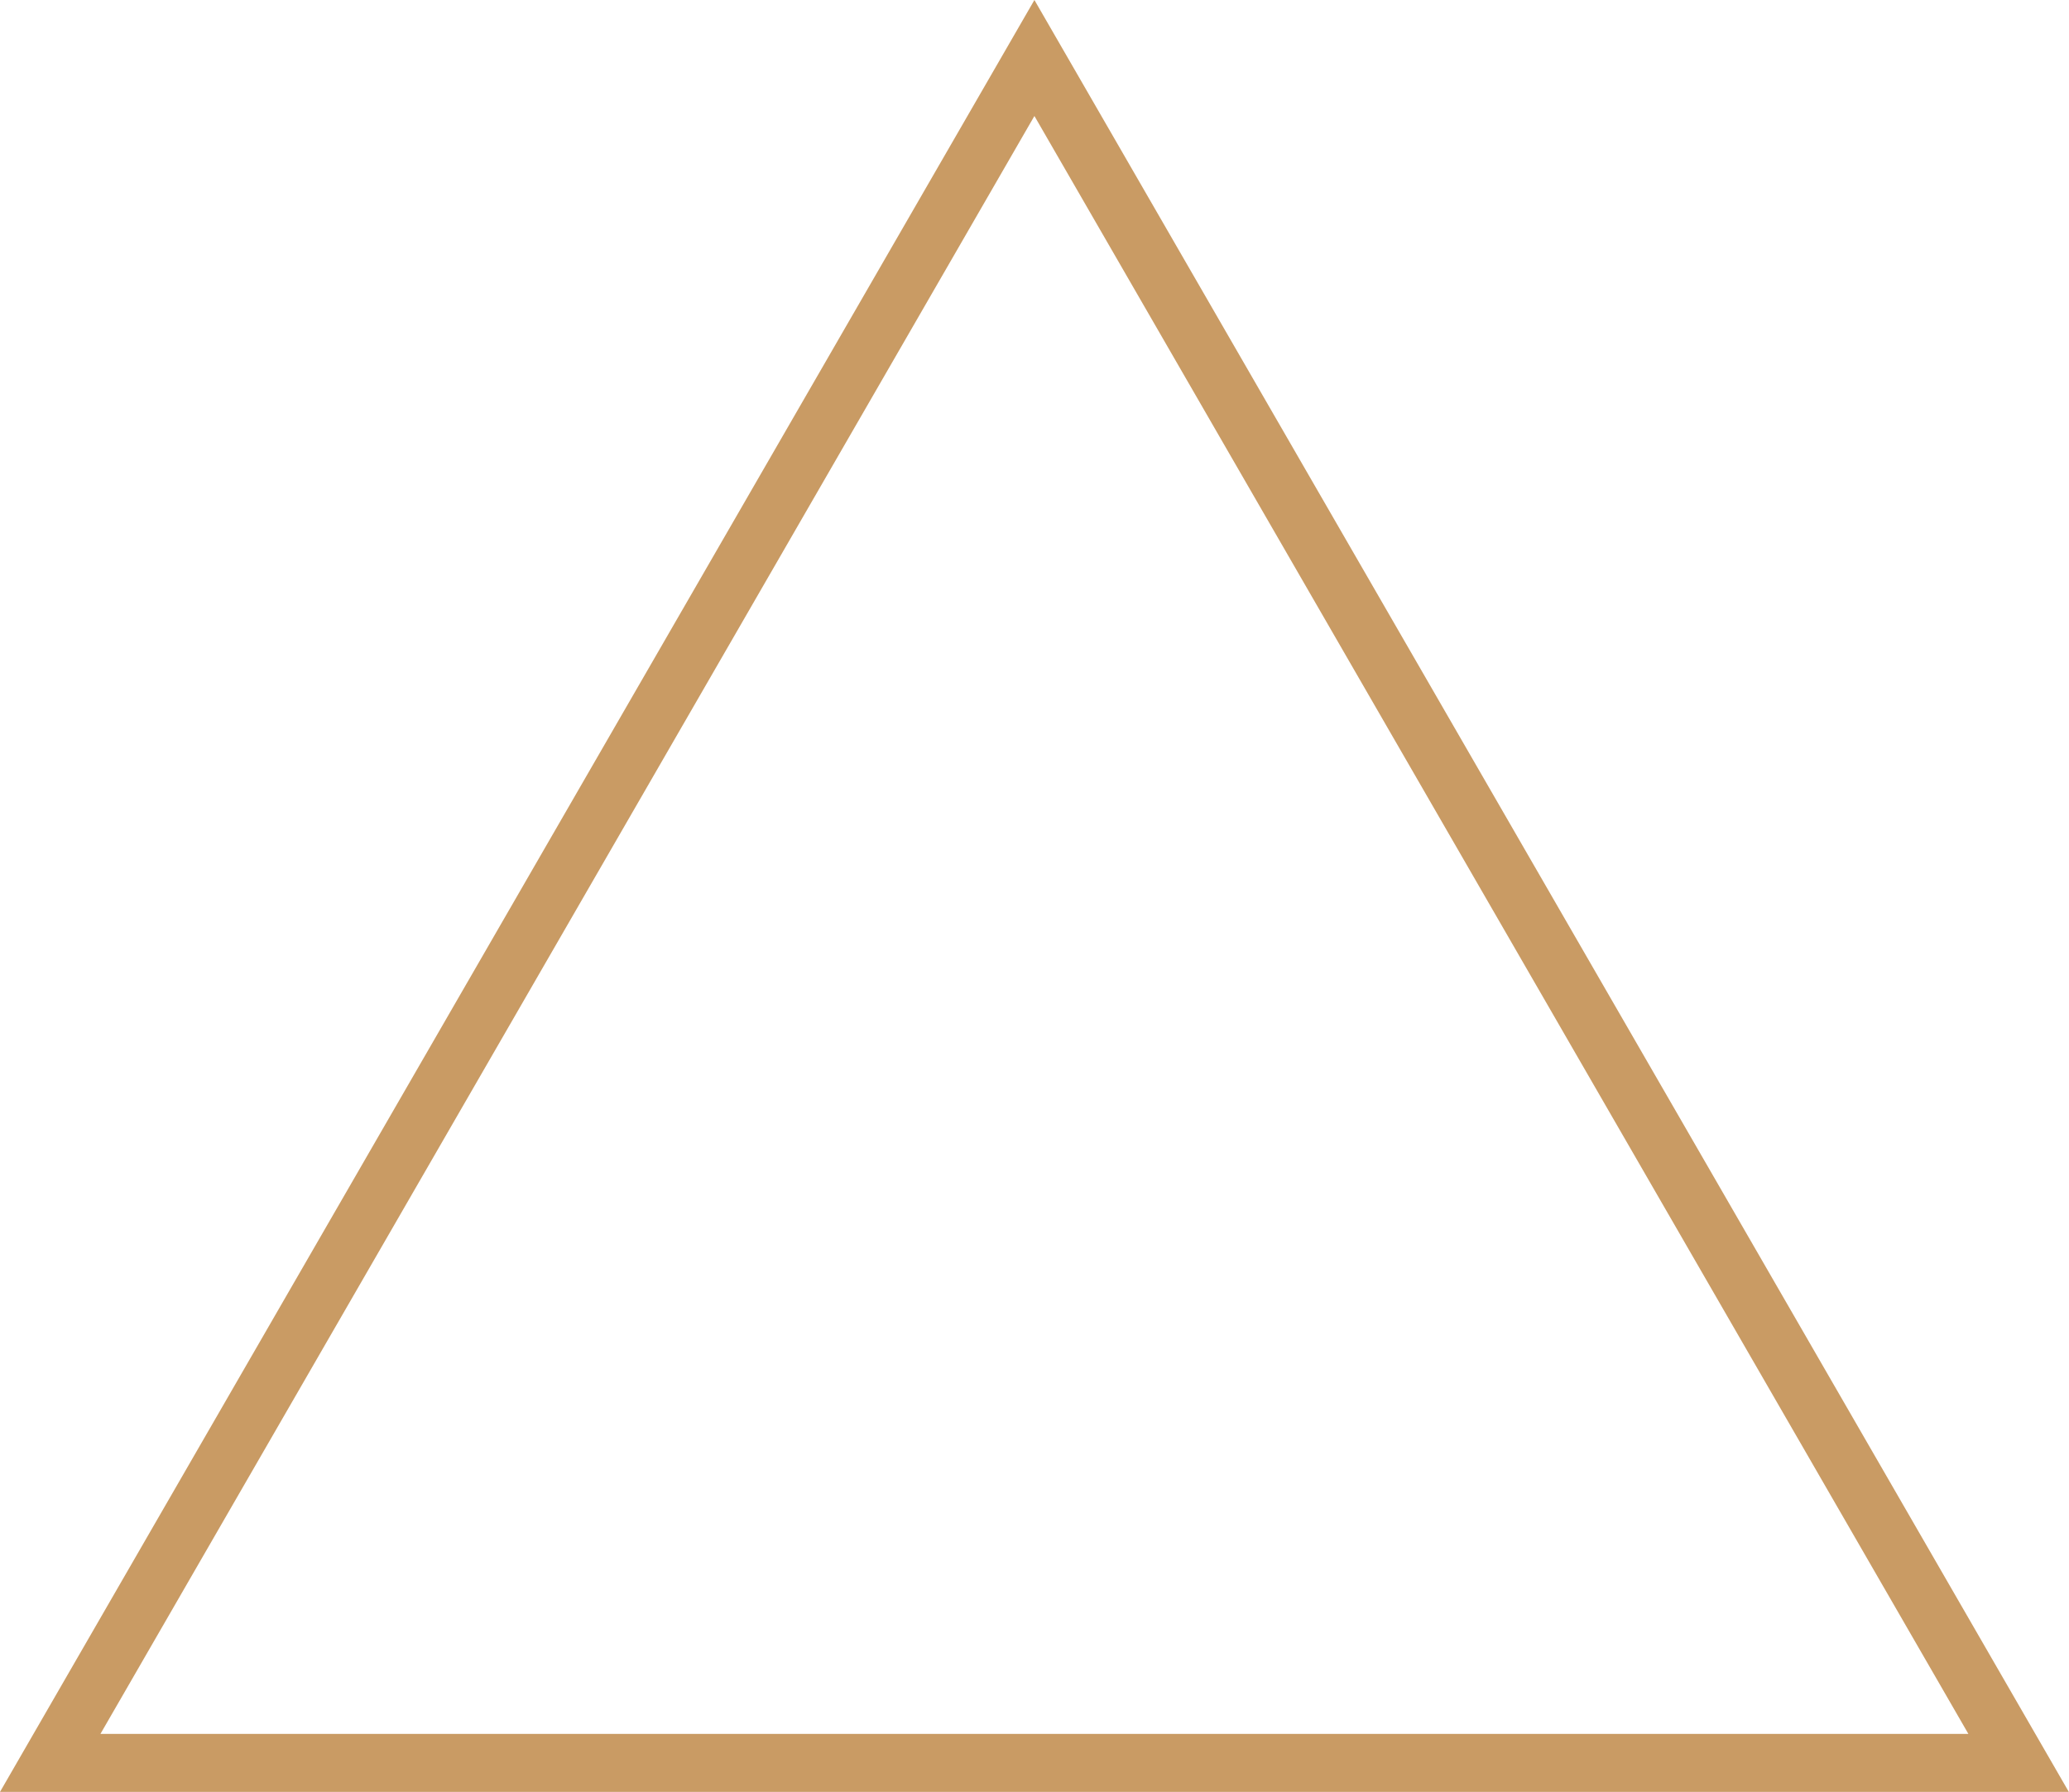 <?xml version="1.0" encoding="UTF-8" standalone="no"?><svg xmlns="http://www.w3.org/2000/svg" xmlns:xlink="http://www.w3.org/1999/xlink" fill="#c99b64" height="500" preserveAspectRatio="xMidYMid meet" version="1" viewBox="0.0 0.0 577.4 500.0" width="577.4" zoomAndPan="magnify"><g id="change1_1"><path d="M 28.031 483.816 L 288.676 32.363 L 549.32 483.816 Z M 0 500 L 577.352 500 L 288.676 0 L 0 500"/></g></svg>